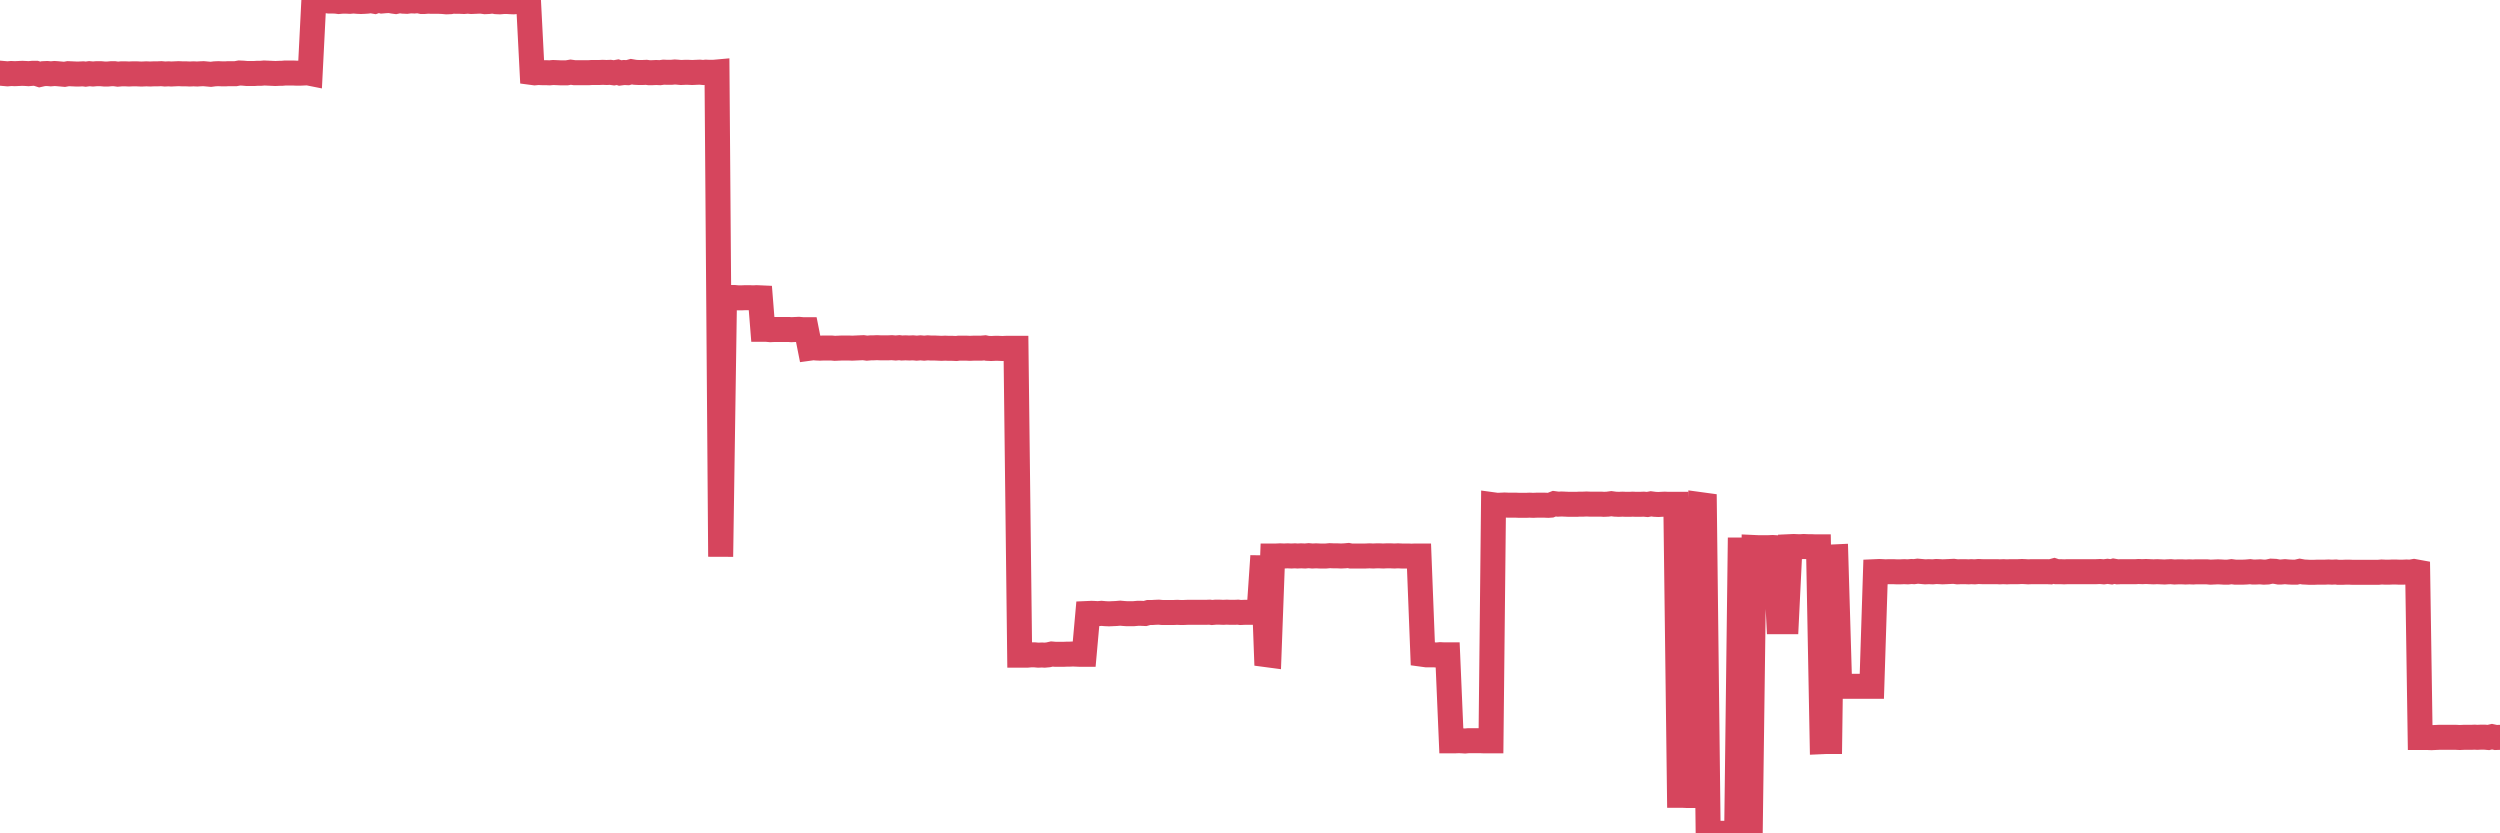 <?xml version="1.0"?><svg width="150px" height="50px" xmlns="http://www.w3.org/2000/svg" xmlns:xlink="http://www.w3.org/1999/xlink"> <polyline fill="none" stroke="#d6455d" stroke-width="1.5px" stroke-linecap="round" stroke-miterlimit="5" points="0.00,4.39 0.22,4.41 0.45,4.43 0.67,4.41 0.89,4.42 1.12,4.41 1.34,4.40 1.56,4.41 1.71,4.42 1.94,4.40 2.16,4.40 2.38,4.47 2.60,4.42 2.83,4.41 3.05,4.43 3.27,4.41 3.42,4.42 3.65,4.44 3.87,4.46 4.09,4.42 4.32,4.43 4.54,4.44 4.76,4.44 4.99,4.43 5.14,4.45 5.36,4.42 5.58,4.44 5.81,4.42 6.03,4.42 6.25,4.44 6.48,4.44 6.70,4.42 6.85,4.42 7.07,4.45 7.29,4.43 7.52,4.43 7.74,4.44 7.96,4.43 8.19,4.43 8.41,4.44 8.56,4.44 8.78,4.43 9.01,4.44 9.23,4.43 9.45,4.43 9.68,4.42 9.90,4.44 10.12,4.43 10.27,4.44 10.49,4.43 10.72,4.42 10.94,4.43 11.16,4.43 11.39,4.44 11.61,4.43 11.83,4.44 11.98,4.43 12.21,4.42 12.43,4.44 12.65,4.46 12.88,4.43 13.10,4.42 13.32,4.43 13.55,4.43 13.69,4.42 13.92,4.42 14.14,4.42 14.36,4.38 14.59,4.39 14.81,4.41 15.03,4.41 15.26,4.41 15.41,4.40 15.63,4.40 15.85,4.38 16.08,4.39 16.30,4.40 16.52,4.41 16.75,4.40 16.90,4.40 17.12,4.38 17.34,4.38 17.56,4.38 17.79,4.39 18.01,4.39 18.23,4.38 18.46,4.37 18.61,4.40 18.83,0.06 19.05,0.05 19.28,0.02 19.50,0.03 19.72,0.06 19.95,0.06 20.17,0.07 20.32,0.09 20.54,0.07 20.77,0.07 20.99,0.08 21.21,0.06 21.44,0.08 21.66,0.09 21.88,0.08 22.03,0.07 22.25,0.04 22.48,0.08 22.70,-0.00 22.92,0.06 23.15,0.04 23.37,0.03 23.59,0.07 23.74,0.09 23.97,0.04 24.19,0.07 24.41,0.08 24.64,0.05 24.86,0.06 25.08,0.04 25.31,0.09 25.45,0.09 25.68,0.07 25.90,0.08 26.12,0.08 26.35,0.08 26.57,0.09 26.79,0.11 27.02,0.10 27.17,0.07 27.39,0.08 27.61,0.08 27.84,0.09 28.06,0.07 28.28,0.09 28.51,0.08 28.73,0.07 28.88,0.07 29.10,0.10 29.32,0.09 29.55,0.06 29.77,0.10 29.99,0.11 30.22,0.09 30.44,0.09 30.59,0.10 30.81,0.11 31.04,0.09 31.26,0.07 31.48,0.07 31.71,0.07 31.93,4.35 32.08,4.37 32.30,4.35 32.52,4.36 32.75,4.36 32.97,4.37 33.19,4.35 33.42,4.36 33.64,4.37 33.79,4.37 34.01,4.37 34.24,4.33 34.46,4.36 34.68,4.36 34.91,4.36 35.13,4.36 35.35,4.36 35.50,4.35 35.73,4.35 35.95,4.35 36.17,4.34 36.40,4.35 36.62,4.34 36.84,4.37 37.06,4.33 37.21,4.38 37.44,4.35 37.66,4.36 37.88,4.30 38.11,4.34 38.33,4.35 38.55,4.35 38.78,4.34 38.93,4.36 39.15,4.36 39.37,4.35 39.60,4.36 39.82,4.33 40.04,4.34 40.27,4.34 40.49,4.32 40.64,4.33 40.86,4.35 41.08,4.34 41.31,4.34 41.53,4.35 41.75,4.34 41.98,4.33 42.20,4.35 42.35,4.33 42.57,4.34 42.80,4.34 43.02,4.32 43.24,33.40 43.47,17.87 43.69,17.85 43.91,17.85 44.06,17.85 44.28,17.87 44.51,17.87 44.73,17.86 44.95,17.86 45.18,17.87 45.40,17.86 45.62,17.87 45.77,19.76 46.00,19.76 46.22,19.78 46.44,19.77 46.67,19.77 46.89,19.77 47.11,19.77 47.34,19.77 47.48,19.78 47.71,19.77 47.93,19.76 48.15,19.78 48.38,19.78 48.60,20.89 48.82,20.86 48.97,20.88 49.20,20.89 49.42,20.88 49.64,20.88 49.87,20.88 50.09,20.90 50.31,20.89 50.54,20.88 50.69,20.88 50.91,20.88 51.13,20.89 51.35,20.88 51.58,20.87 51.80,20.86 52.02,20.89 52.25,20.87 52.40,20.87 52.62,20.86 52.84,20.87 53.07,20.87 53.29,20.87 53.51,20.86 53.74,20.88 53.96,20.86 54.11,20.88 54.33,20.87 54.56,20.88 54.78,20.87 55.00,20.89 55.23,20.87 55.45,20.89 55.67,20.87 55.82,20.88 56.04,20.88 56.27,20.89 56.49,20.90 56.71,20.89 56.94,20.90 57.16,20.90 57.38,20.91 57.53,20.89 57.76,20.89 57.98,20.89 58.20,20.90 58.43,20.89 58.65,20.89 58.87,20.89 59.10,20.87 59.24,20.90 59.47,20.91 59.69,20.90 59.91,20.90 60.14,20.91 60.36,20.90 60.58,20.90 60.81,20.90 60.96,20.90 61.18,39.31 61.40,39.31 61.63,39.31 61.85,39.29 62.07,39.29 62.30,39.31 62.52,39.30 62.67,39.31 62.89,39.29 63.11,39.24 63.34,39.26 63.56,39.26 63.78,39.26 64.01,39.25 64.16,39.25 64.38,39.24 64.60,39.25 64.83,39.26 65.05,39.26 65.27,36.81 65.50,36.80 65.72,36.81 65.87,36.82 66.09,36.80 66.31,36.82 66.54,36.83 66.76,36.82 66.98,36.81 67.21,36.79 67.43,36.81 67.58,36.82 67.80,36.82 68.03,36.82 68.25,36.80 68.47,36.80 68.70,36.81 68.92,36.75 69.14,36.75 69.29,36.74 69.52,36.73 69.74,36.75 69.96,36.75 70.19,36.75 70.41,36.75 70.63,36.74 70.85,36.75 71.00,36.75 71.23,36.74 71.45,36.74 71.67,36.74 71.90,36.74 72.12,36.74 72.34,36.74 72.57,36.73 72.72,36.75 72.94,36.73 73.16,36.73 73.39,36.74 73.61,36.73 73.83,36.74 74.06,36.74 74.28,36.73 74.43,36.75 74.65,36.74 74.87,36.74 75.10,36.74 75.32,36.73 75.54,36.74 75.77,33.36 75.99,39.28 76.14,39.30 76.36,33.36 76.59,33.36 76.81,33.35 77.03,33.36 77.26,33.35 77.48,33.36 77.70,33.35 77.85,33.36 78.07,33.35 78.30,33.36 78.52,33.34 78.74,33.36 78.97,33.35 79.19,33.36 79.41,33.36 79.56,33.36 79.79,33.34 80.01,33.35 80.23,33.35 80.46,33.36 80.68,33.35 80.90,33.33 81.05,33.36 81.27,33.36 81.50,33.36 81.72,33.36 81.94,33.36 82.17,33.35 82.39,33.36 82.61,33.35 82.76,33.35 82.99,33.36 83.21,33.35 83.43,33.35 83.66,33.36 83.88,33.35 84.10,33.36 84.33,33.36 84.48,33.36 84.70,33.37 84.92,33.36 85.14,33.36 85.37,39.26 85.59,39.29 85.81,39.29 86.04,39.29 86.19,39.30 86.41,39.28 86.63,39.29 86.86,39.29 87.08,44.45 87.30,44.45 87.53,44.44 87.75,44.45 87.90,44.46 88.12,44.44 88.35,44.44 88.57,44.44 88.79,44.44 89.02,44.45 89.24,44.45 89.46,44.45 89.61,30.29 89.83,30.32 90.06,30.31 90.28,30.30 90.50,30.31 90.73,30.31 90.95,30.31 91.17,30.32 91.32,30.32 91.55,30.32 91.77,30.31 91.99,30.32 92.22,30.31 92.44,30.31 92.66,30.31 92.89,30.32 93.03,30.31 93.26,30.22 93.48,30.25 93.70,30.24 93.93,30.25 94.15,30.26 94.37,30.26 94.60,30.26 94.75,30.25 94.97,30.25 95.19,30.24 95.42,30.25 95.64,30.25 95.86,30.25 96.09,30.25 96.23,30.26 96.46,30.25 96.68,30.22 96.90,30.25 97.13,30.26 97.35,30.25 97.57,30.26 97.80,30.26 97.95,30.25 98.17,30.26 98.39,30.26 98.62,30.25 98.84,30.27 99.06,30.23 99.29,30.26 99.51,30.27 99.66,30.26 99.88,30.25 100.10,30.26 100.33,30.26 100.55,30.26 100.77,47.72 101.00,47.72 101.22,47.73 101.37,47.73 101.59,47.73 101.82,47.73 102.04,30.28 102.26,30.31 102.49,49.99 102.71,50.00 102.93,50.00 103.08,50.00 103.31,50.00 103.53,50.00 103.75,50.00 103.98,49.99 104.20,49.99 104.42,32.26 104.64,49.44 104.79,49.44 105.02,49.45 105.24,32.85 105.46,32.86 105.69,32.86 105.91,32.86 106.13,32.86 106.36,32.85 106.51,32.86 106.73,37.30 106.95,37.30 107.18,37.30 107.40,32.80 107.62,32.79 107.85,32.80 108.07,32.80 108.22,32.79 108.44,32.80 108.66,32.80 108.89,32.81 109.11,32.81 109.33,44.50 109.56,44.49 109.78,44.49 109.93,33.42 110.15,33.41 110.38,41.17 110.60,41.18 110.82,41.18 111.05,41.18 111.27,41.18 111.49,41.18 111.64,41.18 111.86,41.18 112.09,41.18 112.31,41.18 112.53,34.30 112.76,34.29 112.98,34.30 113.13,34.31 113.35,34.30 113.58,34.30 113.80,34.31 114.02,34.31 114.25,34.30 114.47,34.31 114.69,34.29 114.84,34.30 115.06,34.27 115.29,34.29 115.51,34.31 115.73,34.30 115.96,34.31 116.18,34.29 116.40,34.30 116.55,34.31 116.78,34.30 117.00,34.29 117.22,34.28 117.45,34.31 117.67,34.30 117.89,34.30 118.12,34.31 118.27,34.30 118.49,34.31 118.71,34.29 118.93,34.30 119.16,34.30 119.38,34.30 119.60,34.30 119.83,34.30 119.98,34.31 120.20,34.30 120.42,34.31 120.65,34.30 120.87,34.30 121.09,34.30 121.32,34.29 121.54,34.30 121.69,34.31 121.91,34.30 122.14,34.30 122.36,34.30 122.58,34.30 122.81,34.30 123.03,34.31 123.25,34.25 123.40,34.30 123.62,34.30 123.85,34.31 124.07,34.30 124.29,34.30 124.52,34.30 124.74,34.30 124.96,34.30 125.11,34.30 125.34,34.30 125.56,34.30 125.78,34.30 126.01,34.29 126.23,34.31 126.45,34.28 126.68,34.31 126.82,34.27 127.05,34.31 127.27,34.30 127.49,34.30 127.72,34.30 127.94,34.30 128.16,34.30 128.31,34.29 128.54,34.30 128.76,34.29 128.98,34.30 129.21,34.31 129.43,34.30 129.65,34.31 129.88,34.32 130.02,34.31 130.25,34.30 130.47,34.32 130.69,34.31 130.92,34.31 131.14,34.32 131.36,34.31 131.59,34.32 131.74,34.31 131.96,34.31 132.18,34.31 132.41,34.31 132.63,34.33 132.85,34.32 133.08,34.31 133.30,34.32 133.45,34.33 133.67,34.33 133.89,34.30 134.12,34.33 134.34,34.33 134.56,34.33 134.79,34.32 135.01,34.30 135.16,34.32 135.38,34.32 135.61,34.31 135.83,34.33 136.05,34.32 136.28,34.27 136.50,34.28 136.72,34.32 136.87,34.32 137.10,34.30 137.32,34.32 137.54,34.33 137.77,34.33 137.99,34.28 138.21,34.32 138.43,34.33 138.58,34.34 138.81,34.34 139.03,34.33 139.25,34.33 139.48,34.33 139.70,34.32 139.92,34.33 140.15,34.32 140.30,34.34 140.52,34.34 140.74,34.33 140.97,34.33 141.19,34.34 141.41,34.34 141.64,34.34 141.86,34.34 142.01,34.34 142.23,34.34 142.45,34.34 142.68,34.34 142.90,34.32 143.12,34.33 143.35,34.33 143.57,34.32 143.72,34.32 143.94,34.33 144.17,34.33 144.39,34.32 144.61,34.33 144.84,34.29 145.06,34.33 145.21,44.25 145.43,44.25 145.65,44.25 145.88,44.26 146.10,44.25 146.32,44.24 146.55,44.24 146.77,44.24 146.92,44.24 147.14,44.24 147.37,44.24 147.59,44.25 147.81,44.24 148.04,44.24 148.26,44.24 148.48,44.23 148.63,44.24 148.85,44.23 149.08,44.23 149.30,44.25 149.52,44.20 149.75,44.25 150.00,44.24 "/></svg>